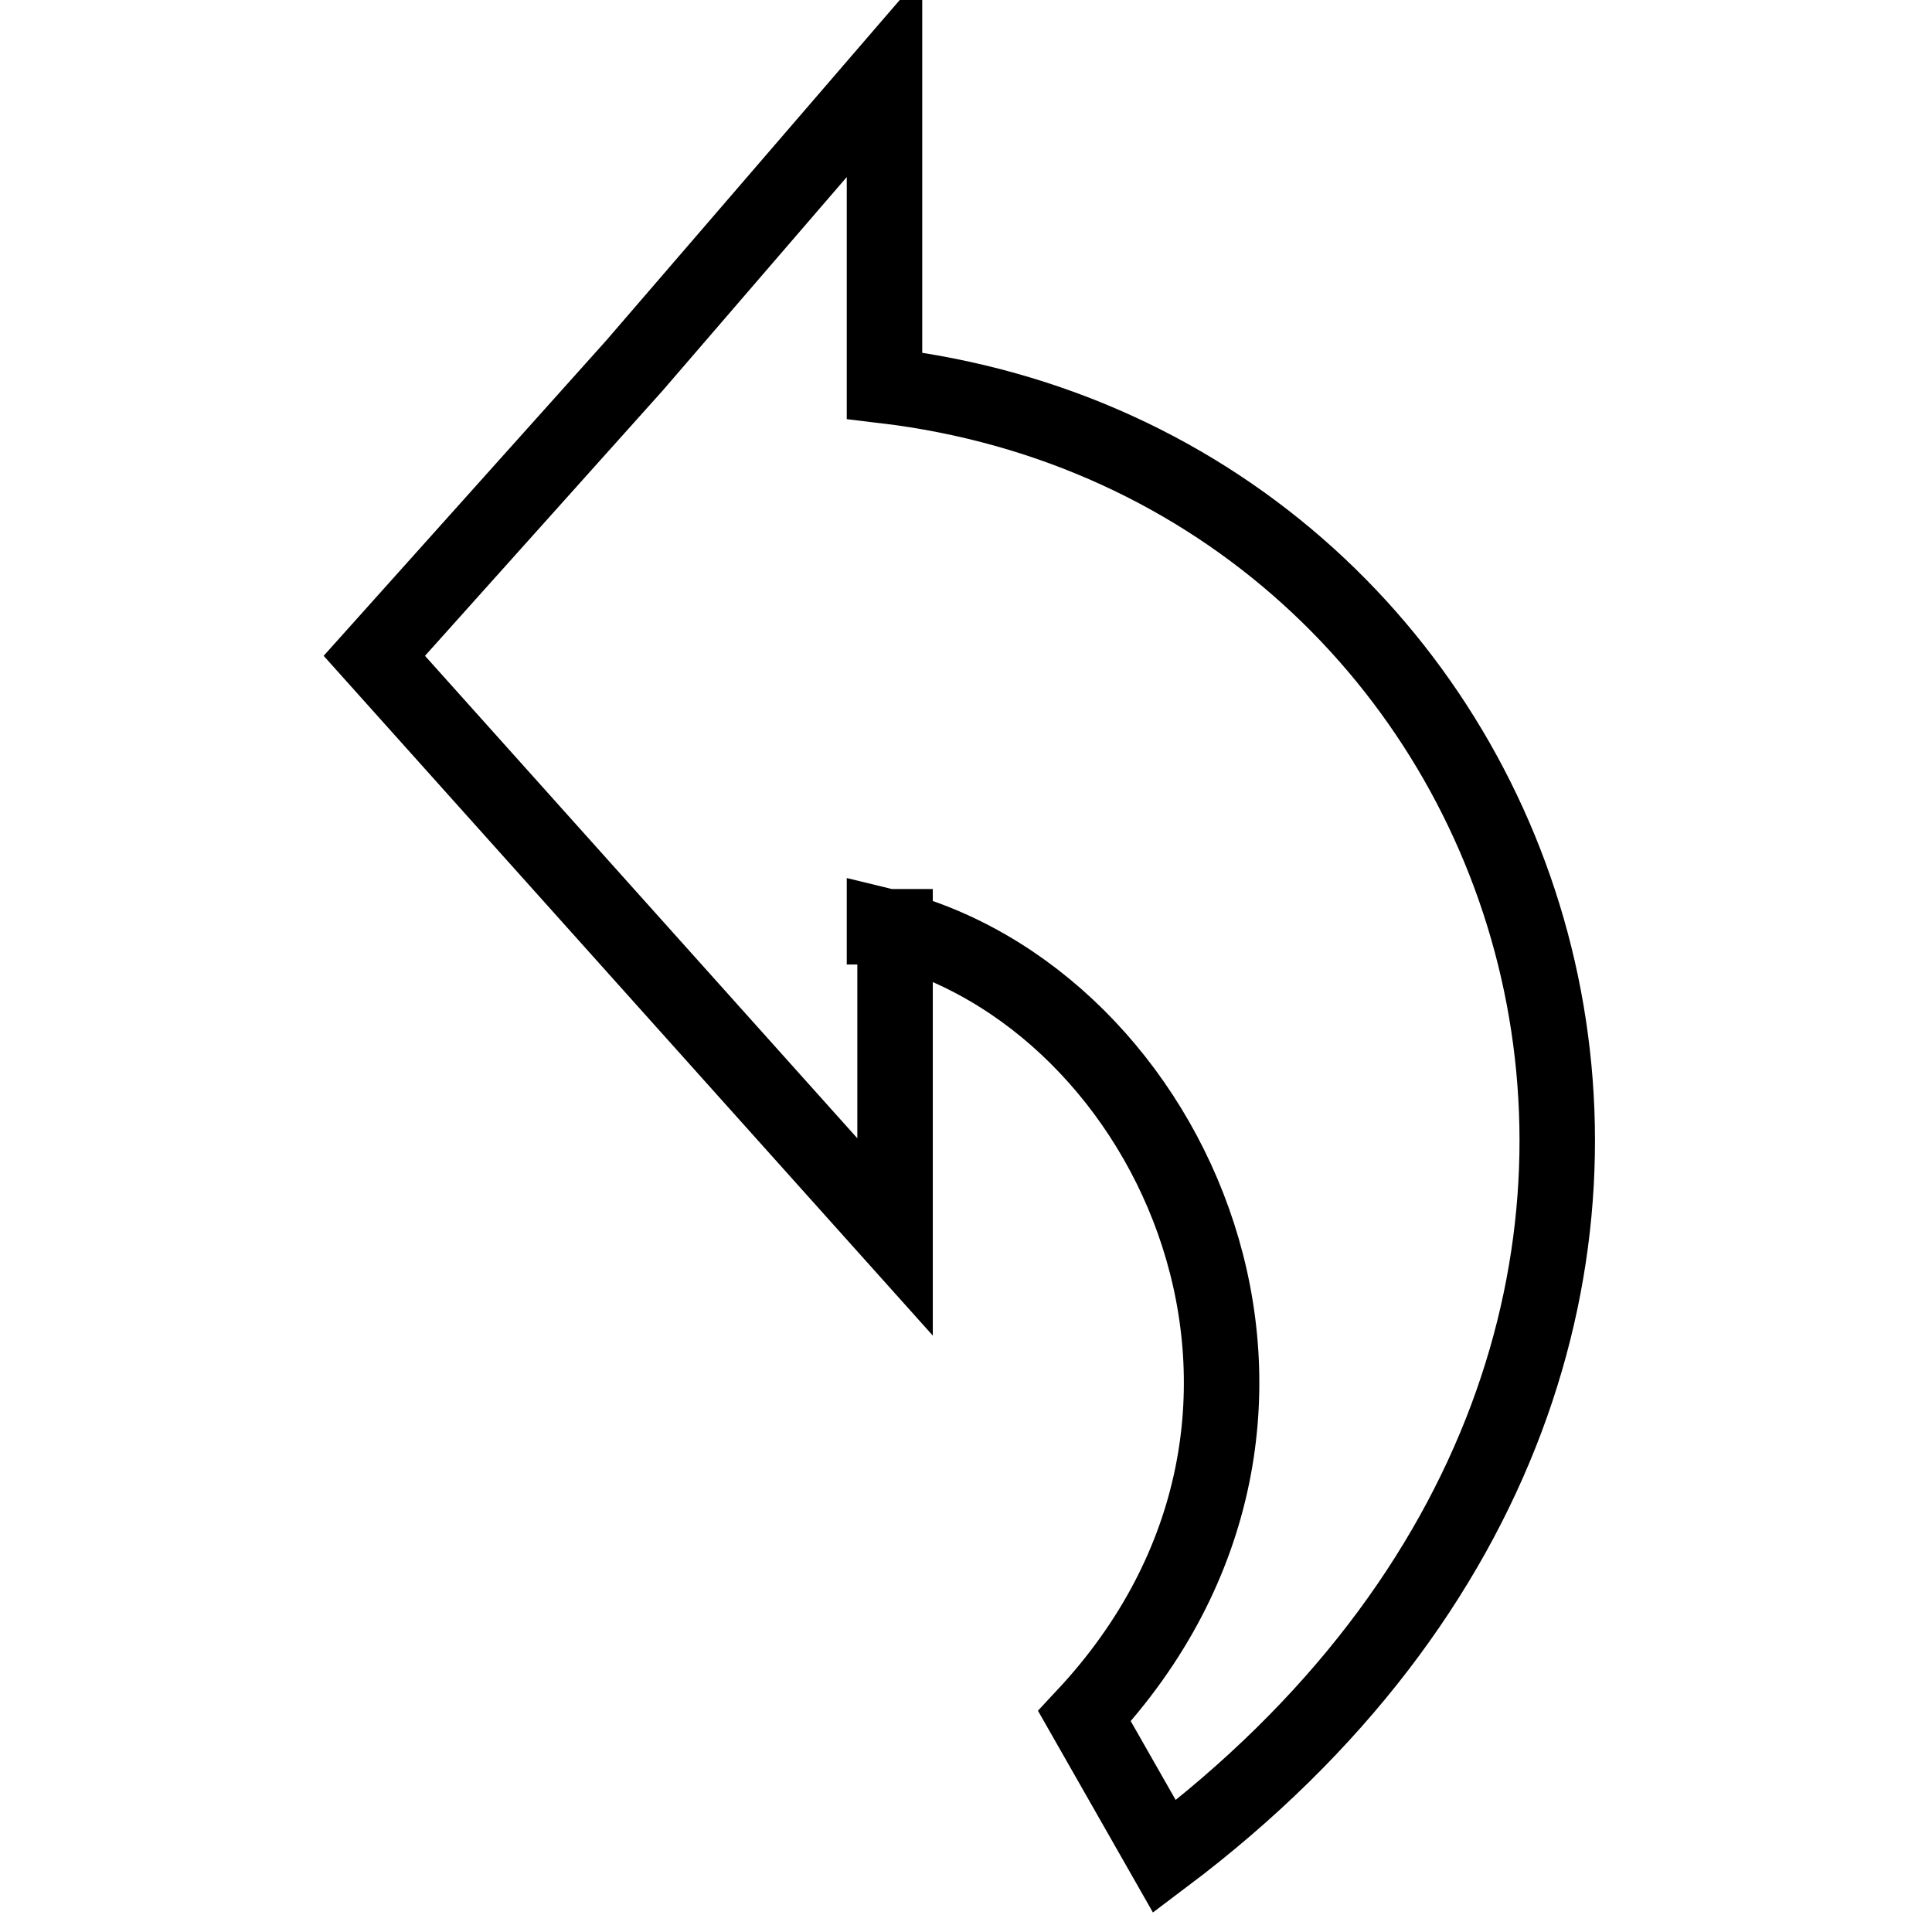 <?xml version="1.0" encoding="utf-8"?>
<!-- Svg Vector Icons : http://www.onlinewebfonts.com/icon -->
<!DOCTYPE svg PUBLIC "-//W3C//DTD SVG 1.1//EN" "http://www.w3.org/Graphics/SVG/1.1/DTD/svg11.dtd">
<svg version="1.1" xmlns="http://www.w3.org/2000/svg" xmlns:xlink="http://www.w3.org/1999/xlink" x="0px" y="0px" viewBox="0 0 256 256" enable-background="new 0 0 256 256" xml:space="preserve">
<g> <path stroke-width="10" fill-opacity="0" stroke="#000000"  d="M117.2,122.7c38.4,9.3,63.6,65,26.5,104.7l10.6,18.6c91.5-68.9,51.7-184.3-37.1-194.9V10L84.1,48.4 L49.6,86.9l34.5,38.5l34.5,38.5v-41.1H117.2z"/></g>
</svg>